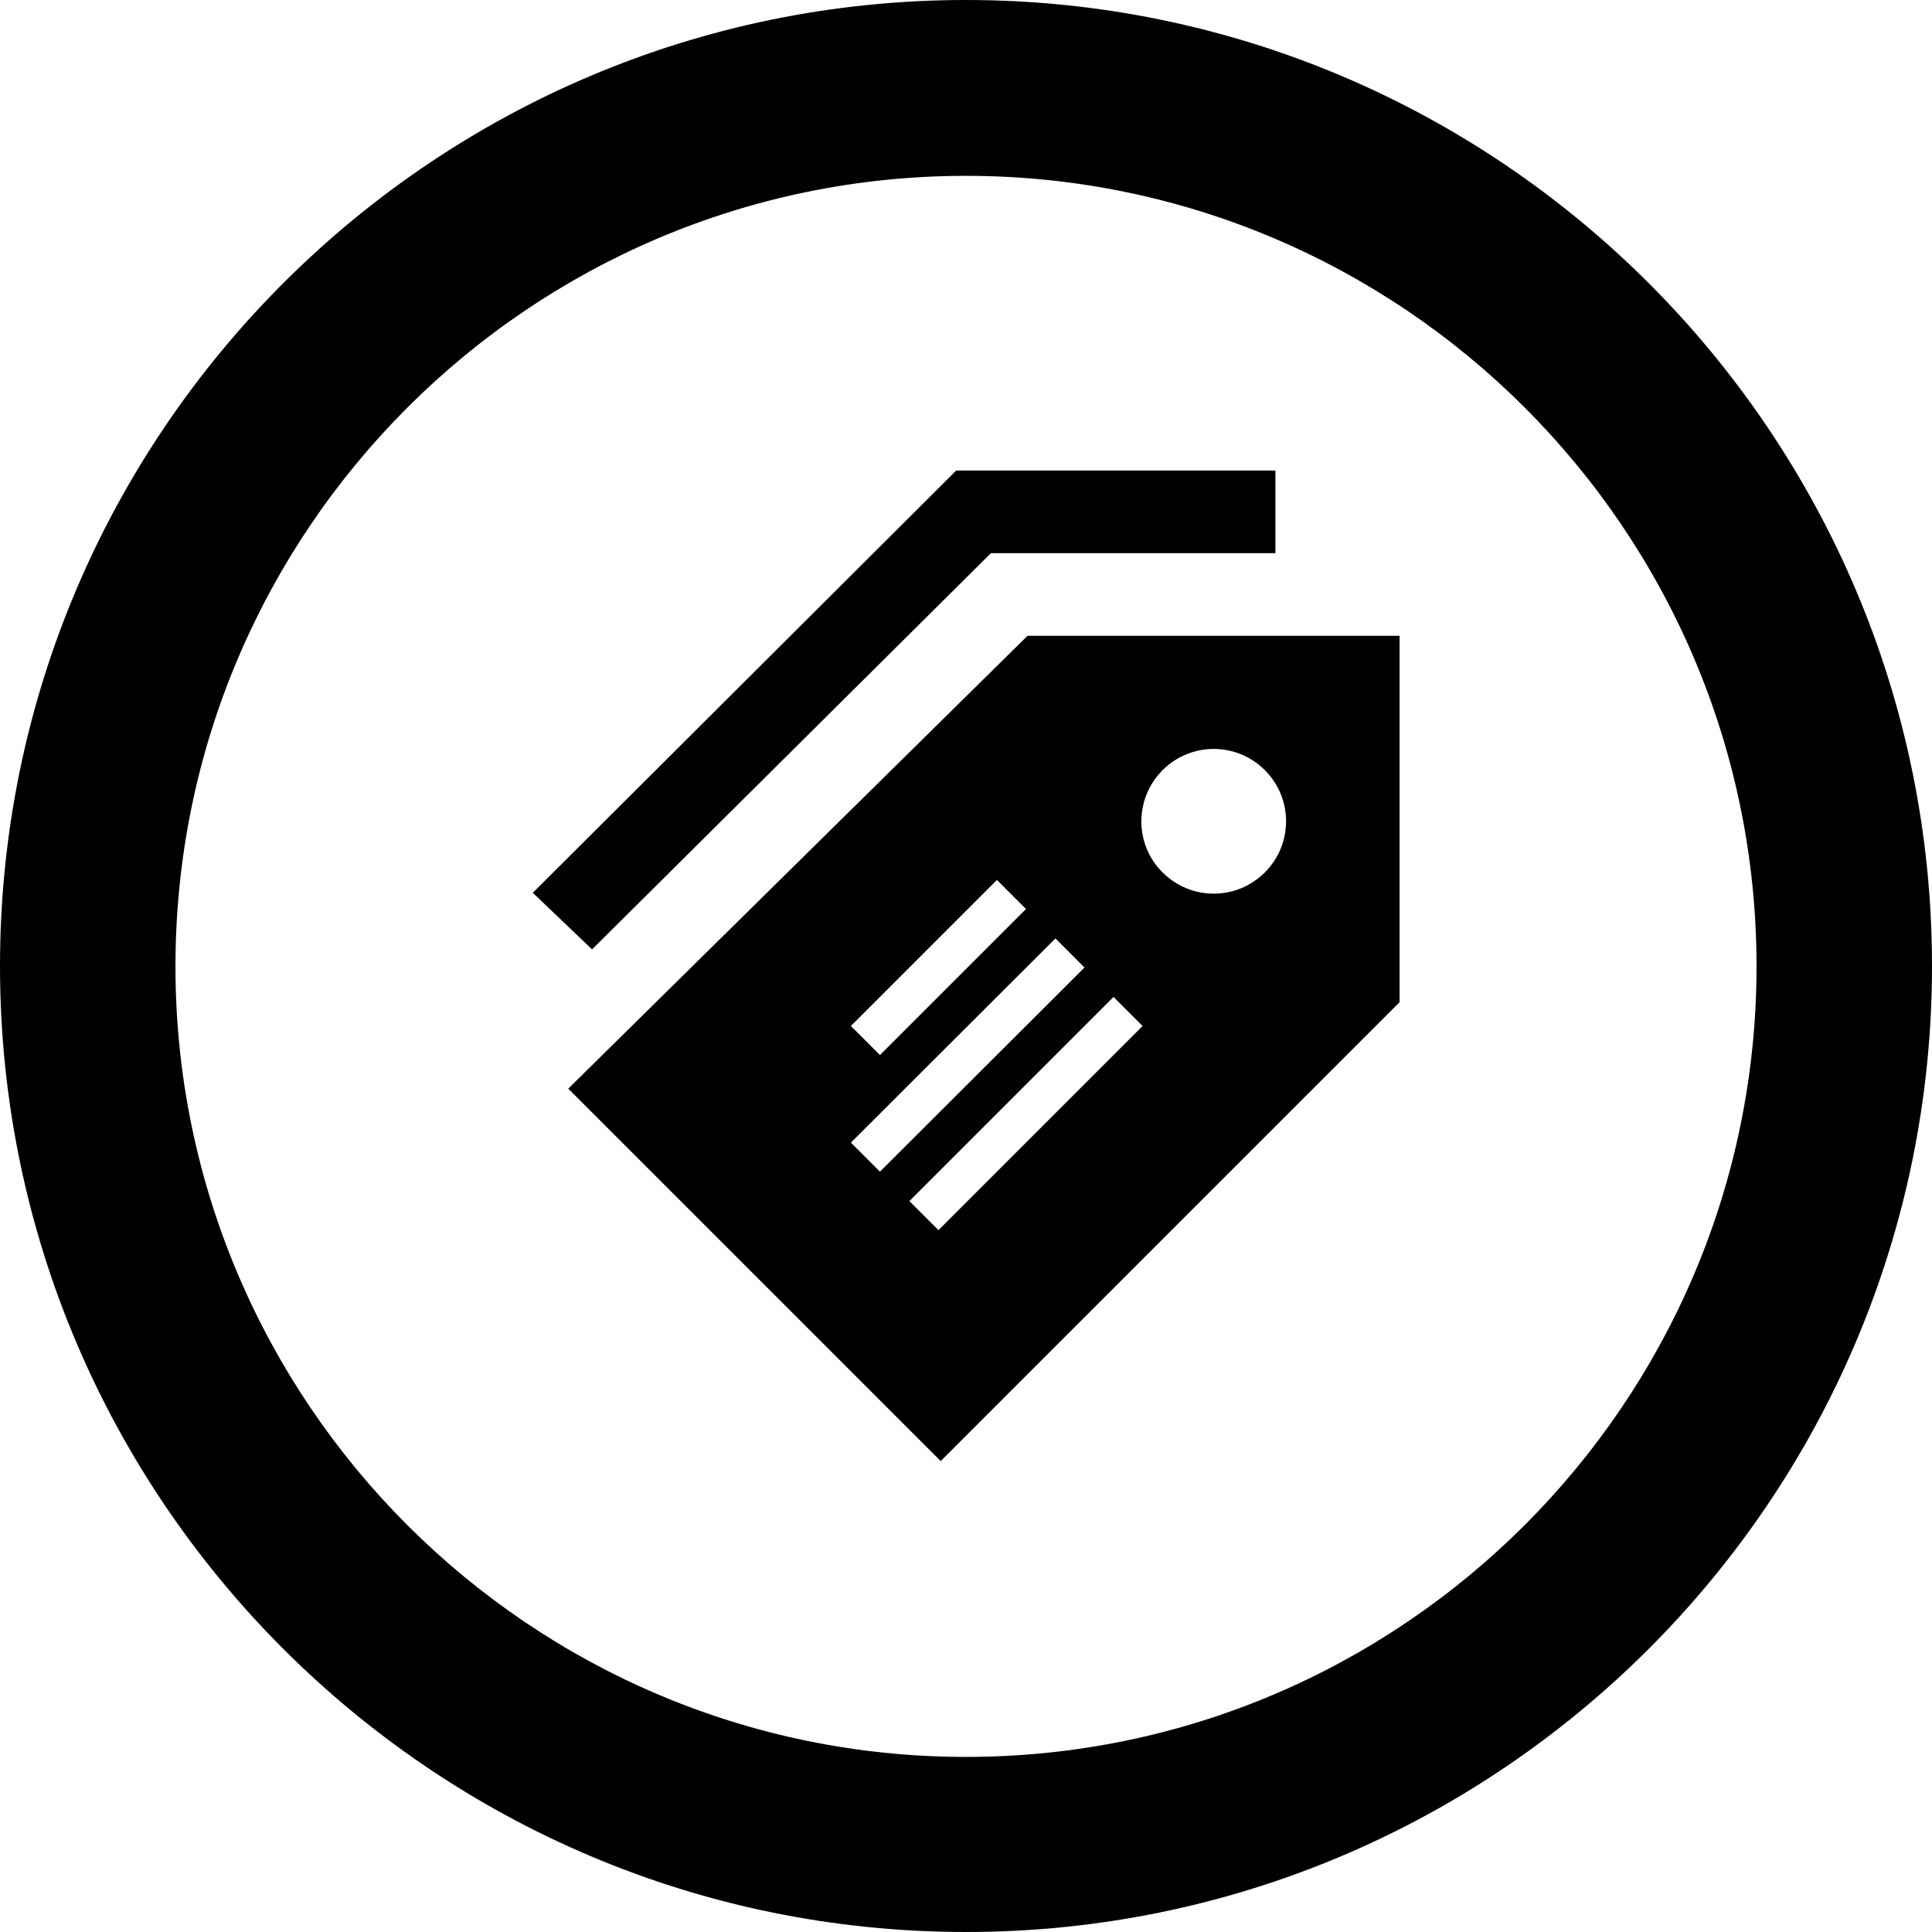 <svg xmlns="http://www.w3.org/2000/svg" xml:space="preserve" viewBox="0 0 512 512"><path d="M256 0C114.8 0 0 114.8 0 256s114.8 256 256 256 256-114.8 256-256S397.2 0 256 0m0 465.6c-115.5 0-209.5-94-209.5-209.5S140.5 46.6 256 46.6s209.5 93.9 209.5 209.5c0 115.5-94 209.5-209.5 209.5m-99.1-214-15.7-15 112.2-111.9H338v21.9h-75.4zm92.4 135.6-98.7-98.7 121.7-120h98.6v97.1zm58.8-156c7.5 7.5 19.6 7.5 27.1 0s7.5-19.6 0-27.1-19.6-7.5-27.1 0-7.5 19.7 0 27.1m-74.9 48.4 38.7-38.7-7.7-7.7-38.7 38.7zm0 30.9 54.2-54.1-7.7-7.7-54.2 54.1zm15.5 15.5 54.1-54.1-7.7-7.7-54.1 54.1z"/></svg>